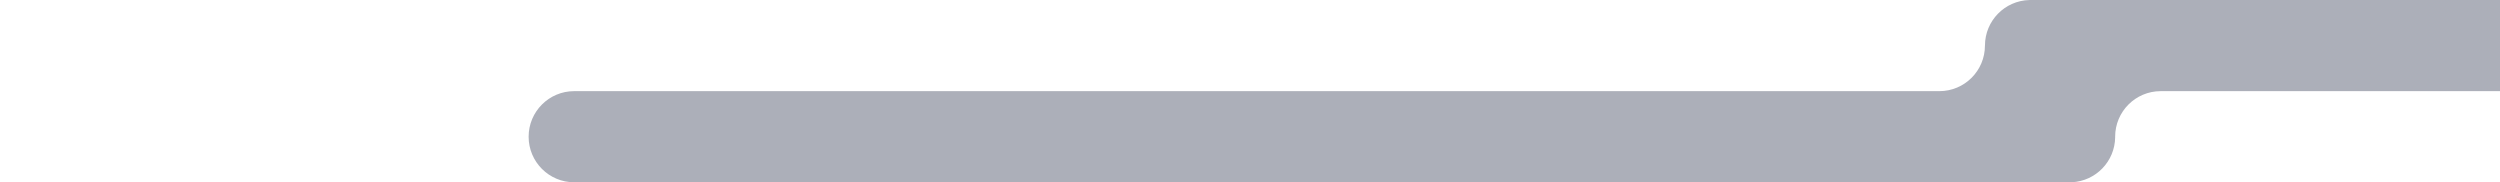 <?xml version="1.0" encoding="utf-8"?>
<!-- Generator: Adobe Illustrator 16.0.0, SVG Export Plug-In . SVG Version: 6.00 Build 0)  -->
<!DOCTYPE svg PUBLIC "-//W3C//DTD SVG 1.1//EN" "http://www.w3.org/Graphics/SVG/1.1/DTD/svg11.dtd">
<svg version="1.1" id="Layer_1" xmlns="http://www.w3.org/2000/svg" xmlns:xlink="http://www.w3.org/1999/xlink" x="0px" y="0px"
	 width="1920px" height="140px" viewBox="0 0 1920 140" enable-background="new 0 0 1920 140" xml:space="preserve">
<g>
	<path fill="none" d="M1659.402,70.001c0.011,0,0.021-0.001,0.032-0.001L1659.402,70.001L1659.402,70.001z"/>
	<path fill="#ACAFB9" d="M1922.995,0h-364.474v0.023c-18.869,0.497-34.018,15.917-34.063,34.894h-0.026
		c0,0.028,0.002,0.055,0.002,0.083c0,19.331-15.671,35-35.001,35c-0.027,0-0.053-0.002-0.08-0.002V70H440.937v0.001
		c-19.308,0.026-34.953,15.686-34.953,34.999c0,19.314,15.645,34.973,34.953,34.999V140h1150.251v-0.044
		c18.388-0.896,33.039-15.98,33.258-34.538c-0.002-0.14-0.011-0.278-0.011-0.418c0-19.318,15.65-34.981,34.967-34.999V70h0.032
		h263.561V0z"/>
</g>
</svg>
